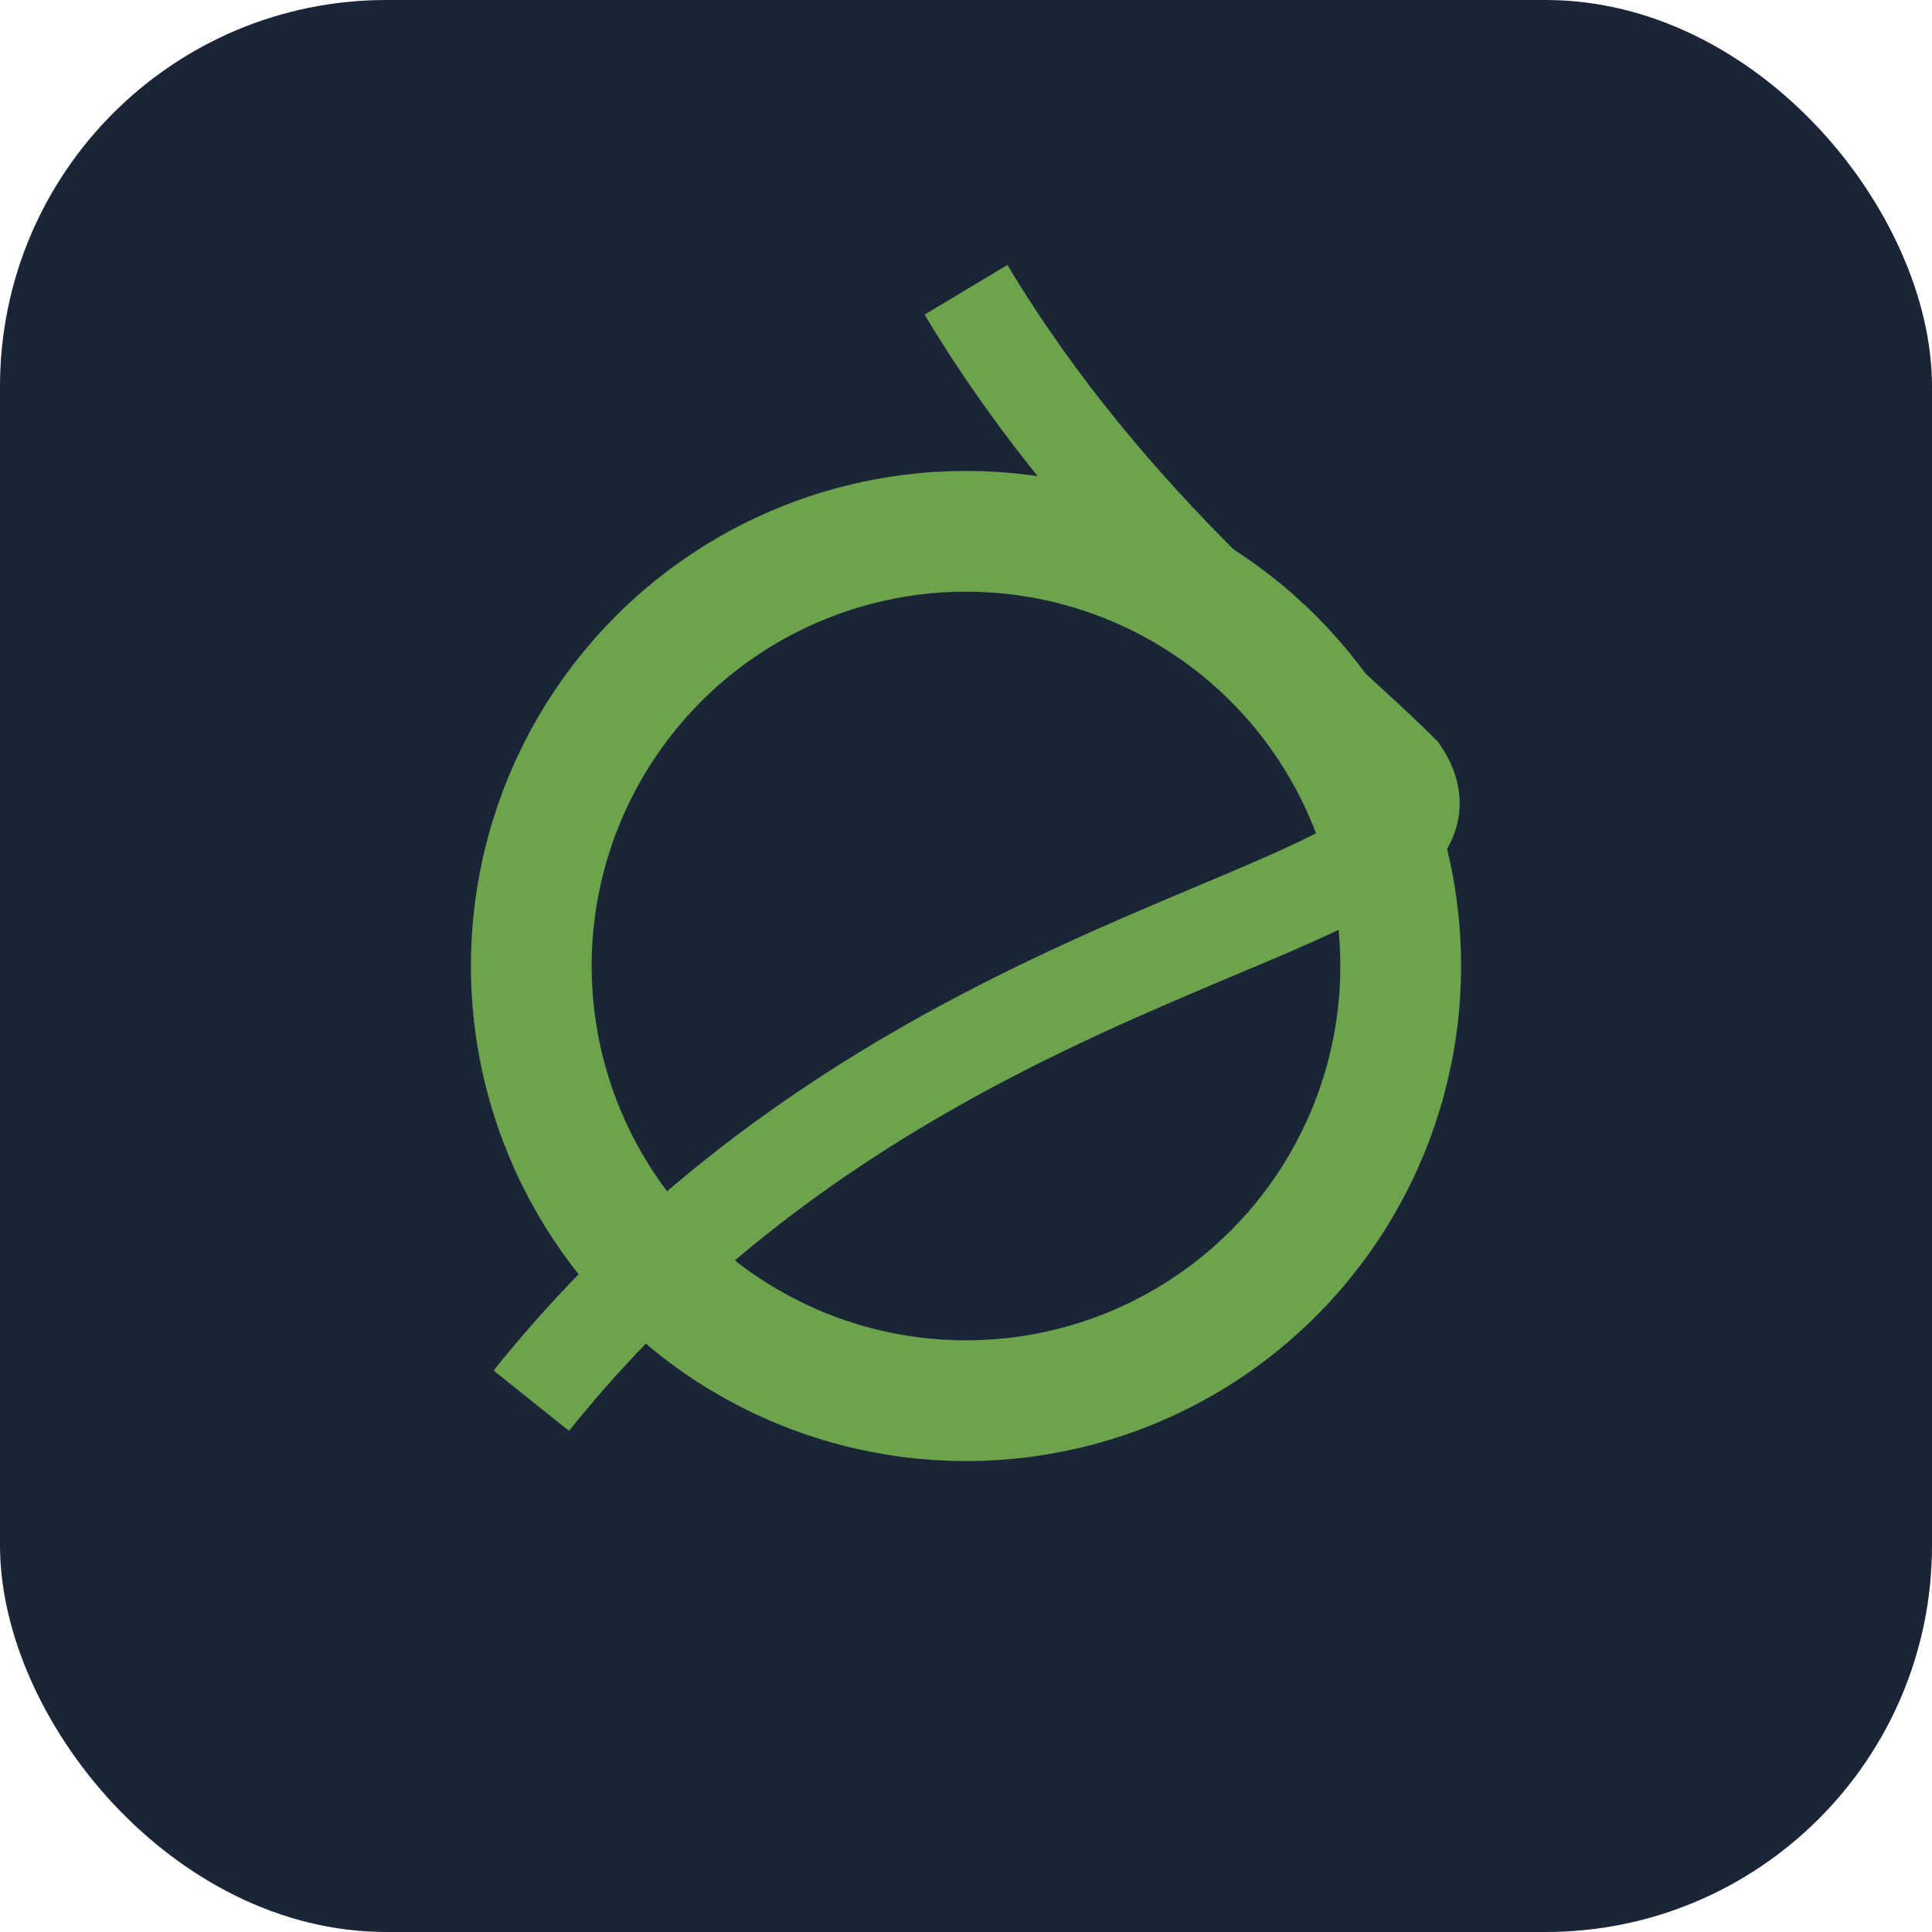 <?xml version="1.0" encoding="UTF-8"?>
<svg xmlns="http://www.w3.org/2000/svg" width="40" height="40" viewBox="0 0 40 40"><rect width="40" height="40" rx="8" fill="#1A2537"/><circle cx="20" cy="20" r="9" stroke="#6DA34D" stroke-width="2.5" fill="none"/><path d="M11 29c8-10 20-10 18-13-2-2-6-5-9-10" stroke="#6DA34D" stroke-width="2" fill="none"/></svg>